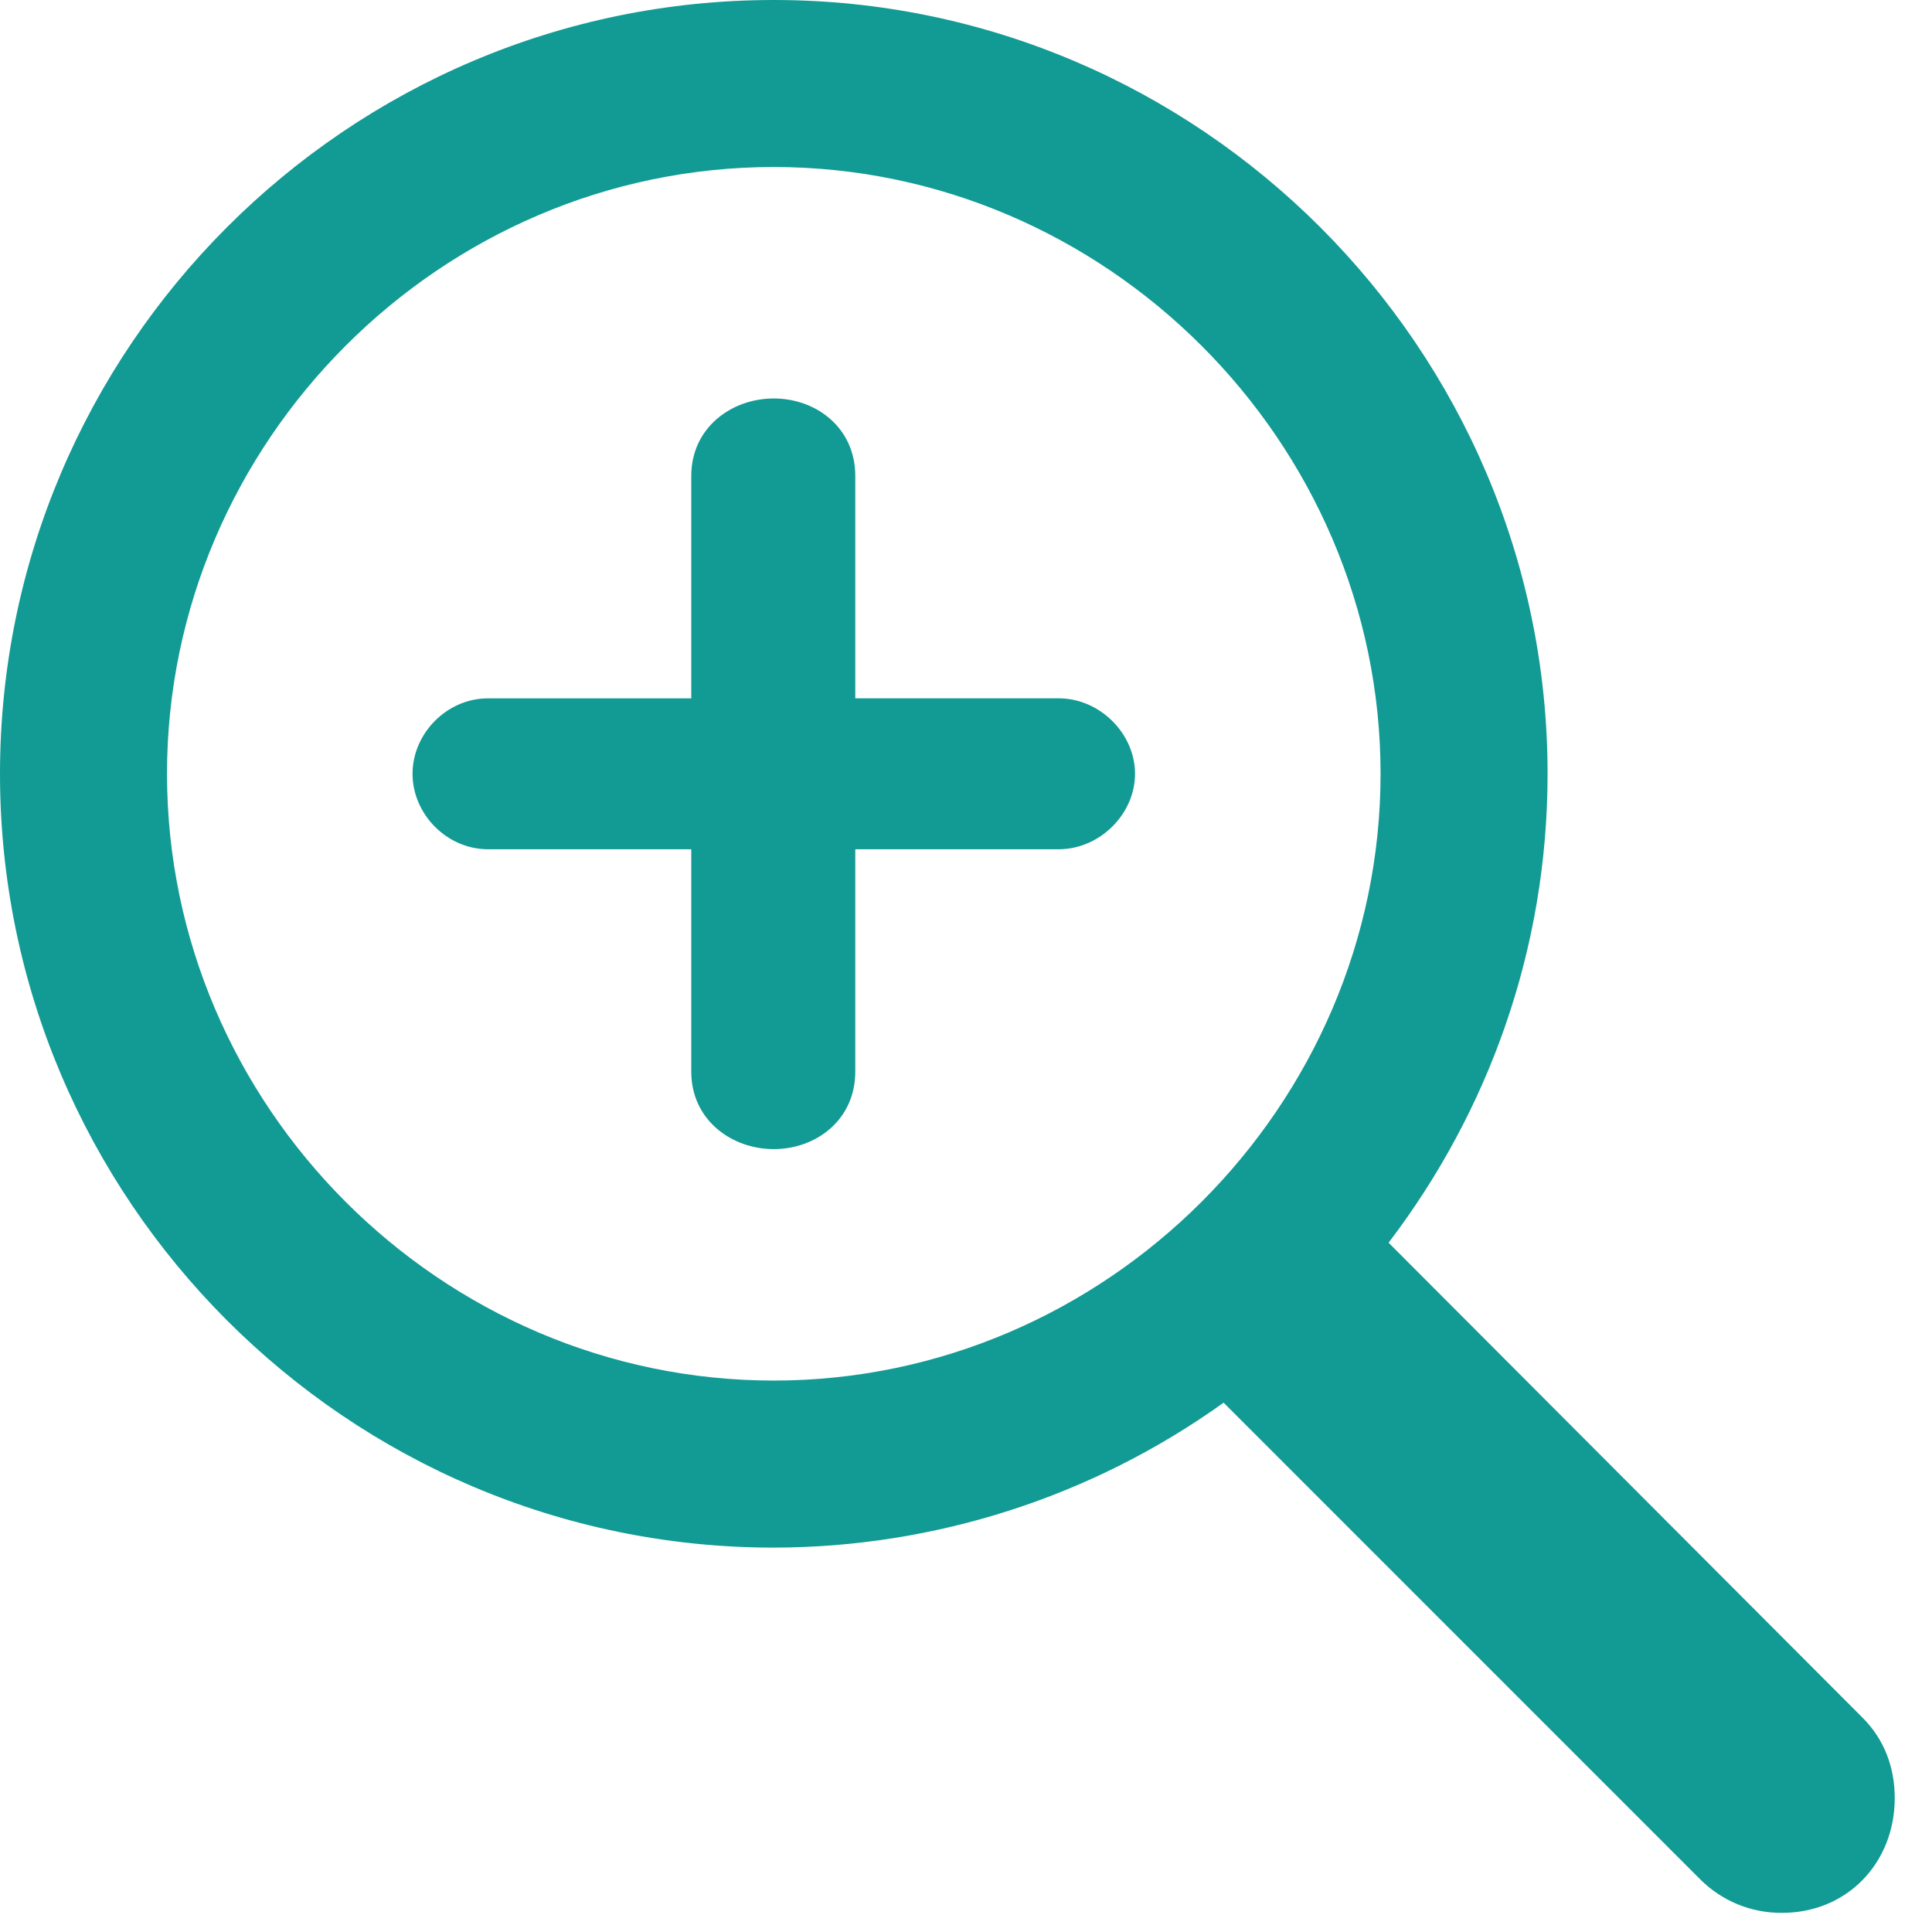 <svg width="45" height="45" viewBox="0 0 45 45" fill="none" xmlns="http://www.w3.org/2000/svg">
<path d="M18.023 36.047C21.782 36.042 25.445 34.861 28.5 32.671L39.609 43.781C39.858 44.029 40.155 44.225 40.481 44.358C40.806 44.49 41.155 44.557 41.507 44.554C43.031 44.554 44.132 43.382 44.132 41.882C44.132 41.179 43.898 40.523 43.382 40.008L32.343 28.945C34.663 25.898 36.046 22.125 36.046 18.023C36.046 8.109 27.937 0 18.023 0C8.086 0 0 8.109 0 18.023C0 27.937 8.086 36.047 18.023 36.047ZM18.023 32.156C10.265 32.156 3.89 25.758 3.89 18.023C3.89 10.288 10.266 3.89 18.023 3.89C25.757 3.89 32.156 10.289 32.156 18.023C32.156 25.758 25.757 32.156 18.023 32.156ZM19.921 24.961V19.781H24.656C25.616 19.781 26.437 18.961 26.437 18.023C26.437 17.086 25.617 16.265 24.656 16.265H19.921V11.085C19.921 9.961 19.007 9.281 18.023 9.281C17.039 9.281 16.101 9.961 16.101 11.086V16.266H11.367C10.406 16.266 9.609 17.086 9.609 18.023C9.609 18.961 10.406 19.781 11.367 19.781H16.101V24.961C16.101 26.086 17.039 26.765 18.023 26.765C19.007 26.765 19.921 26.085 19.921 24.961Z" fill="#129A94"/>
</svg>
